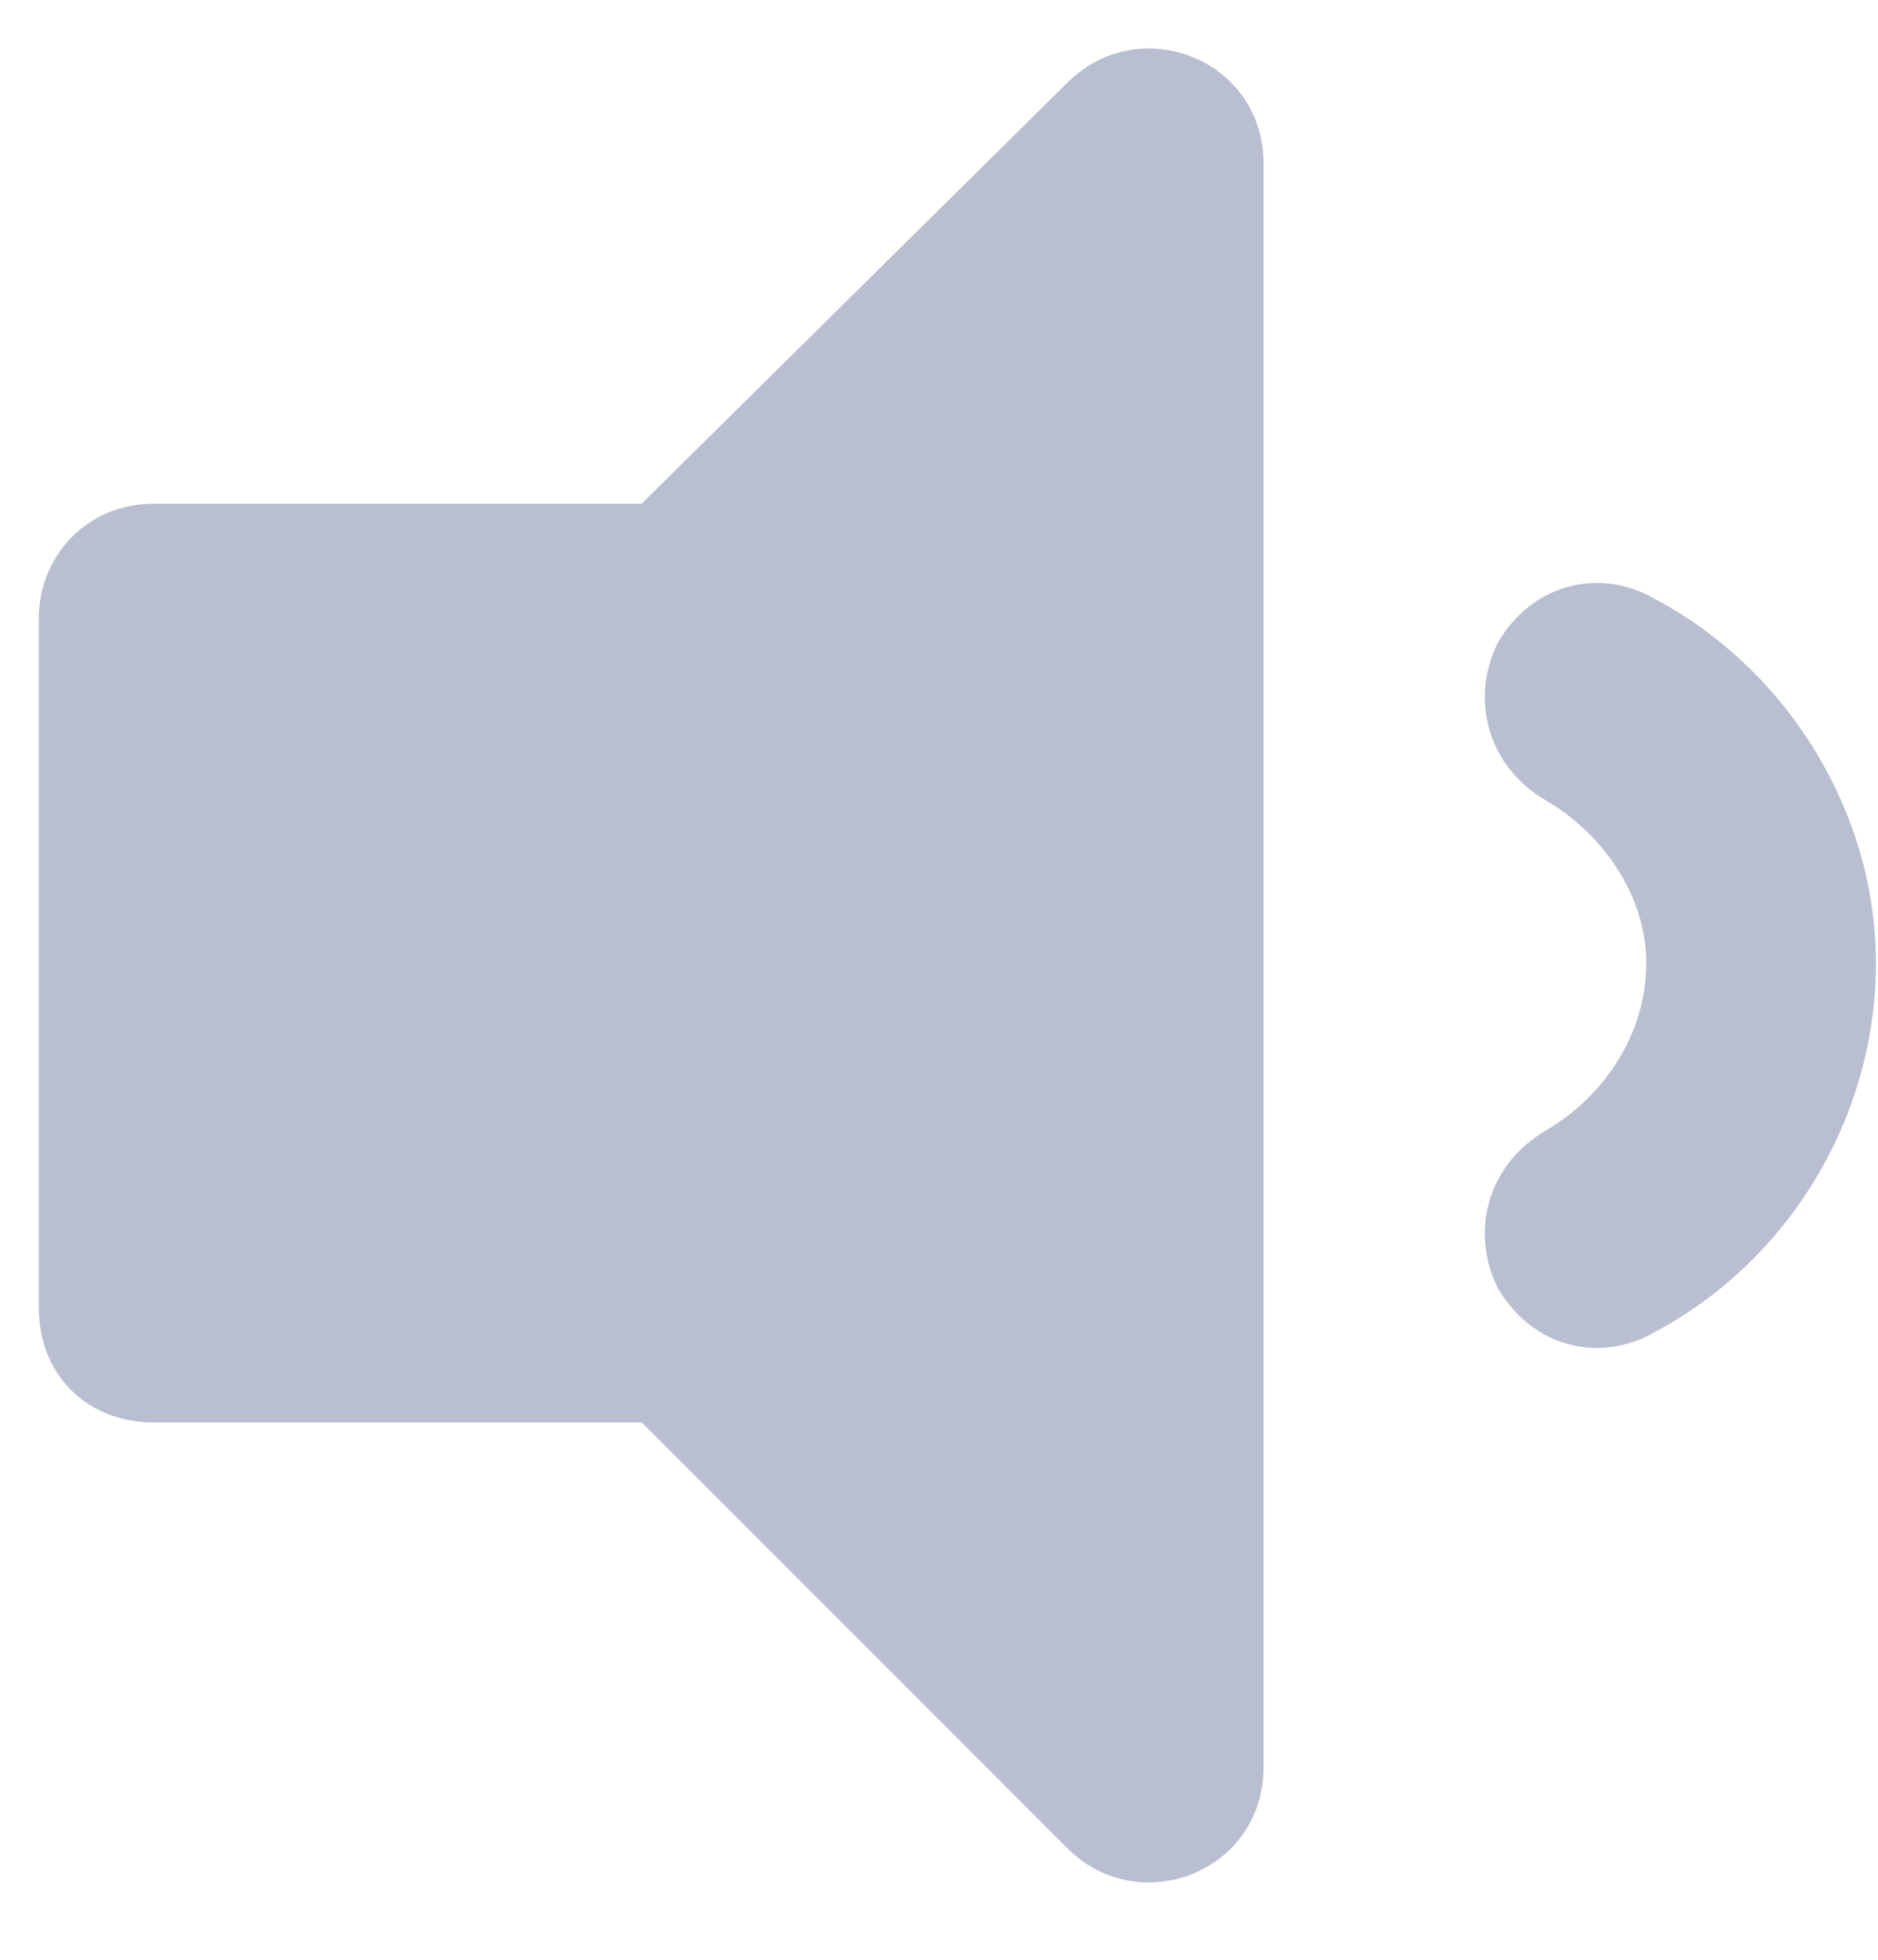<svg width="23" height="24" viewBox="0 0 23 24" fill="none" xmlns="http://www.w3.org/2000/svg">
<path d="M13.072 1.013L7.858 6.169H1.881C1.061 6.169 0.475 6.813 0.475 7.575V16.013C0.475 16.833 1.061 17.419 1.881 17.419H7.858L13.072 22.634C13.951 23.513 15.475 22.927 15.475 21.638V2.009C15.475 0.72 13.951 0.134 13.072 1.013ZM20.279 7.341C19.576 6.931 18.756 7.165 18.346 7.868C17.994 8.571 18.229 9.392 18.932 9.802C19.635 10.212 20.162 10.974 20.162 11.794C20.162 12.673 19.635 13.434 18.932 13.845C18.229 14.255 17.994 15.075 18.346 15.778C18.756 16.481 19.576 16.716 20.279 16.306C21.92 15.427 22.975 13.669 22.975 11.794C22.975 9.977 21.92 8.22 20.279 7.341Z" fill="#B9BED0"/>
</svg>
